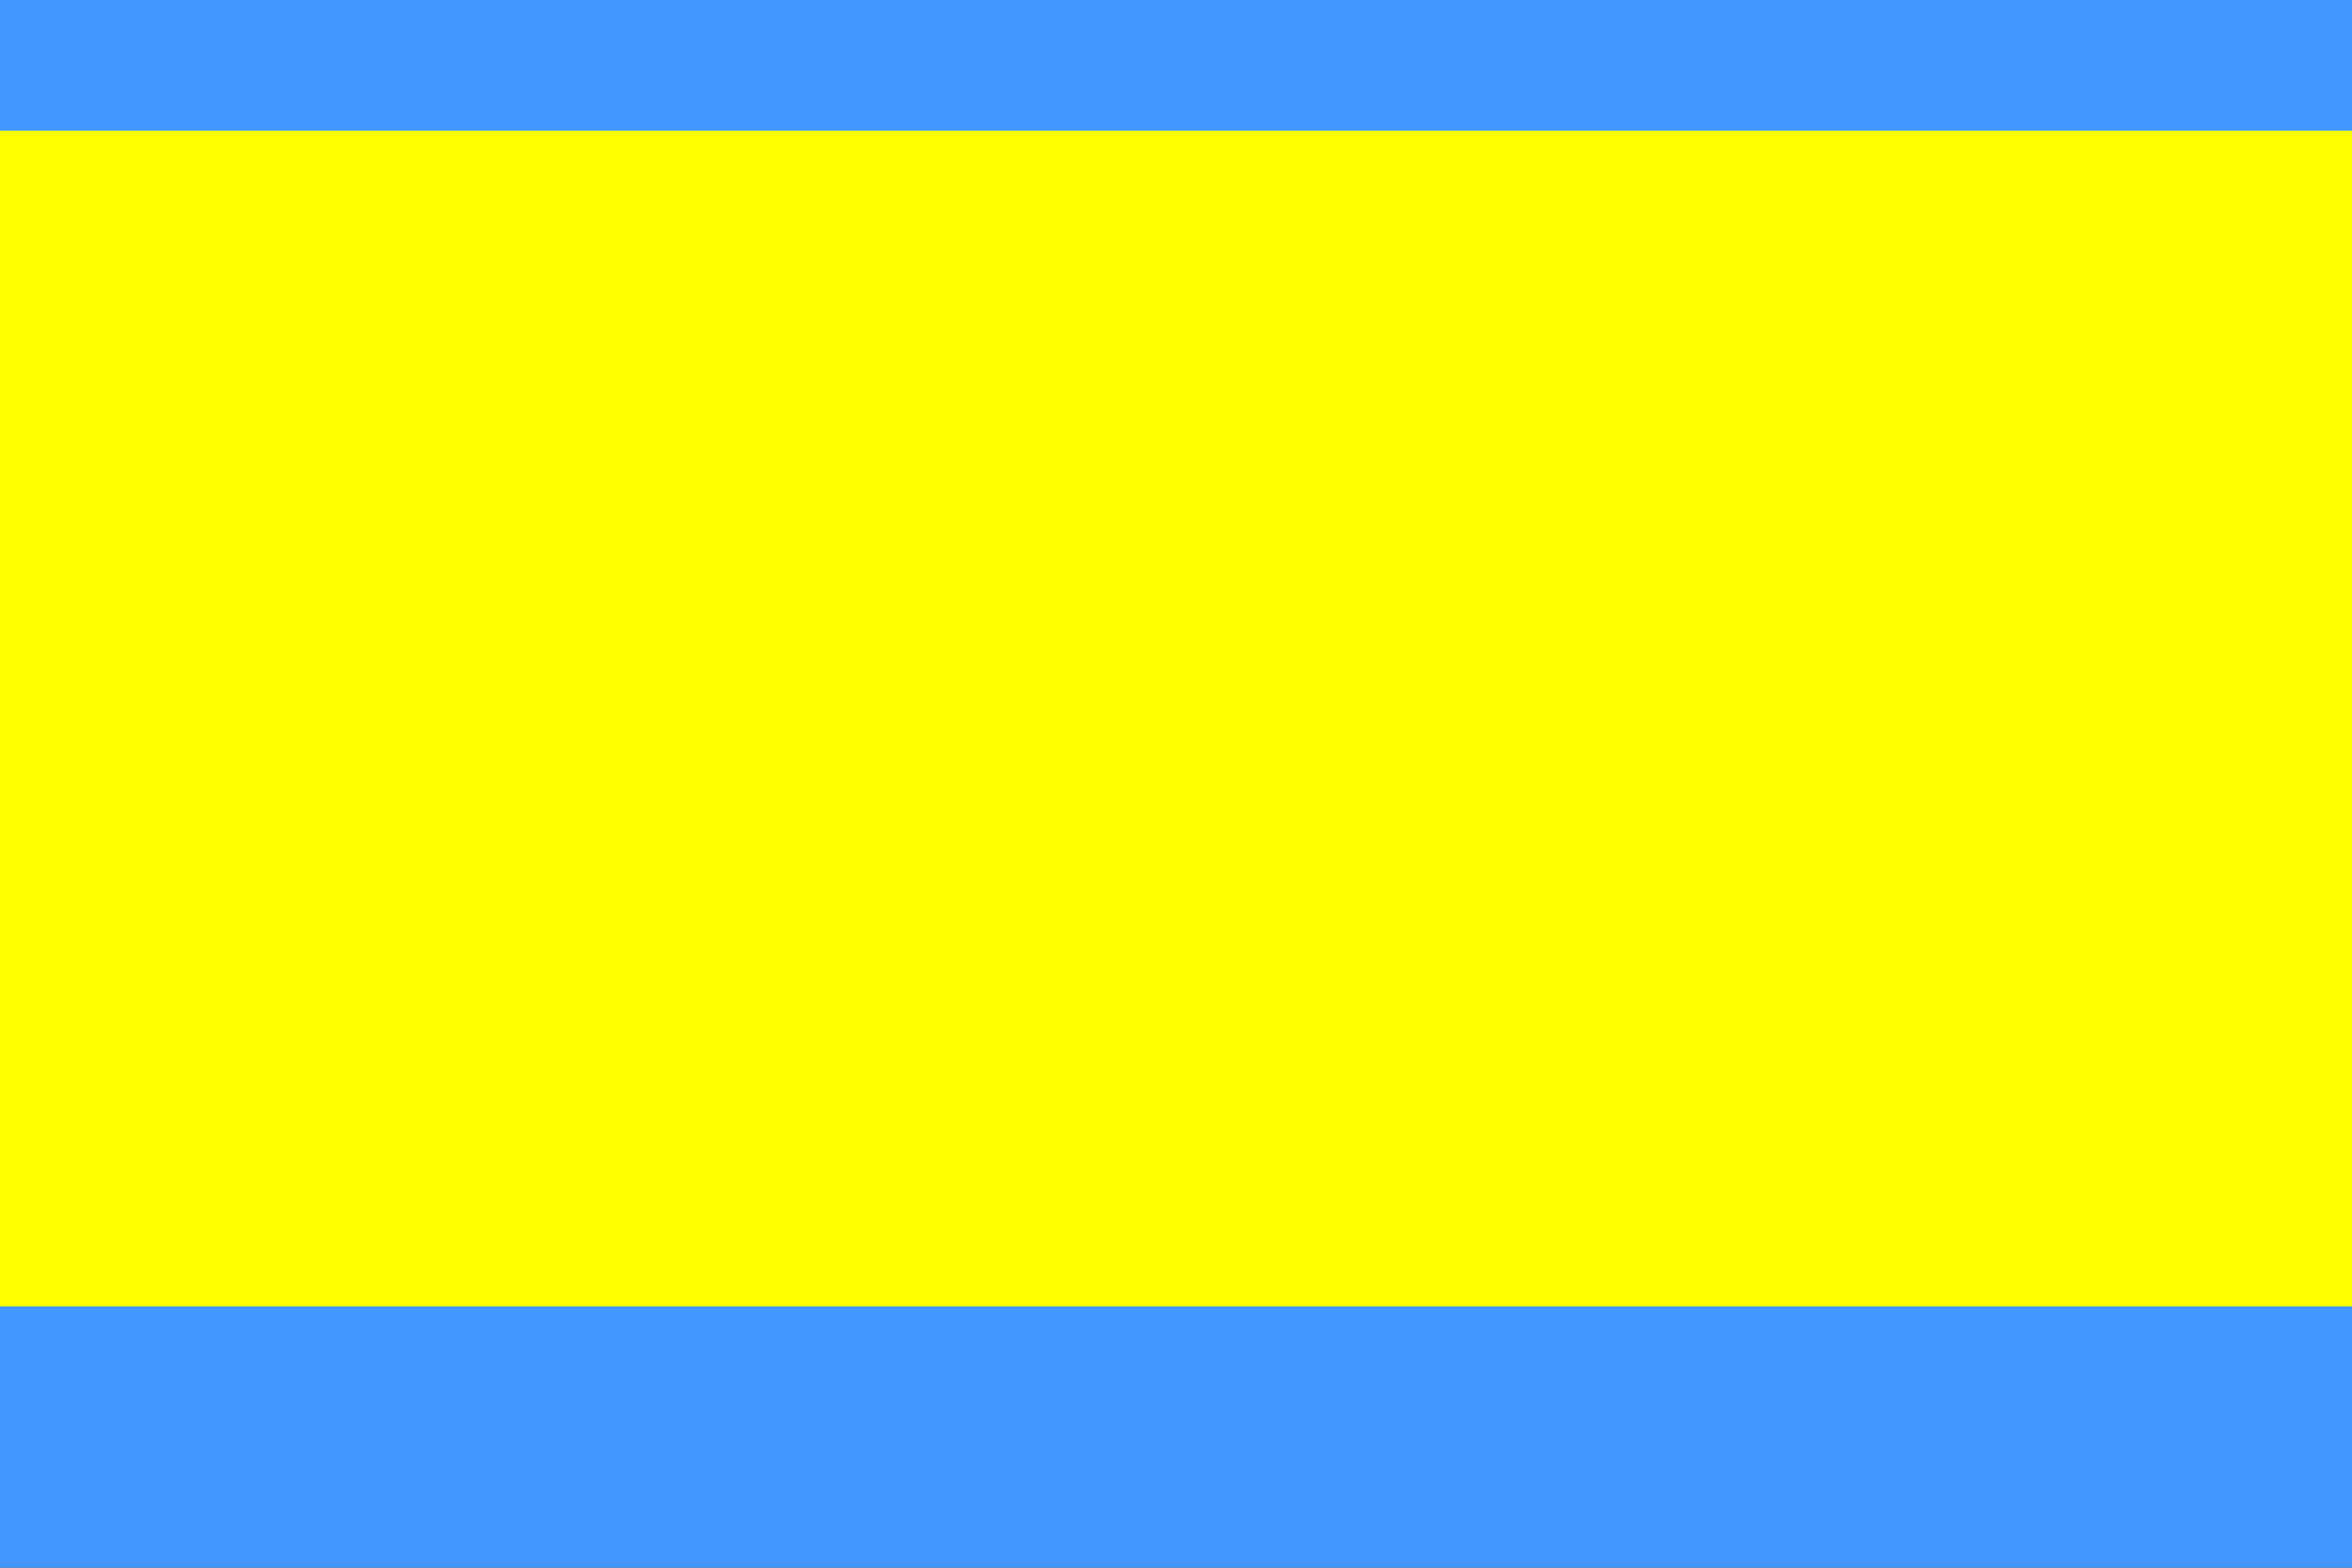 <?xml version="1.0" encoding="UTF-8" standalone="no"?>
<!-- Created with Inkscape (http://www.inkscape.org/) -->
<svg
   xmlns:dc="http://purl.org/dc/elements/1.1/"
   xmlns:cc="http://creativecommons.org/ns#"
   xmlns:rdf="http://www.w3.org/1999/02/22-rdf-syntax-ns#"
   xmlns:svg="http://www.w3.org/2000/svg"
   xmlns="http://www.w3.org/2000/svg"
   xmlns:sodipodi="http://sodipodi.sourceforge.net/DTD/sodipodi-0.dtd"
   xmlns:inkscape="http://www.inkscape.org/namespaces/inkscape"
   width="450"
   height="300"
   id="svg2"
   sodipodi:version="0.32"
   inkscape:version="0.46"
   version="1.0"
   sodipodi:docname="Flag_of_Bharatpur.svg"
   inkscape:output_extension="org.inkscape.output.svg.inkscape">
  <rect width="100%" height="100%" fill="#333333" stroke="none"/>
  <defs
     id="defs4">
    <inkscape:perspective
       sodipodi:type="inkscape:persp3d"
       inkscape:vp_x="0 : 526.18109 : 1"
       inkscape:vp_y="0 : 1000 : 0"
       inkscape:vp_z="744.09448 : 526.18109 : 1"
       inkscape:persp3d-origin="372.04724 : 350.78739 : 1"
       id="perspective10" />
    <inkscape:perspective
       id="perspective2390"
       inkscape:persp3d-origin="372.04724 : 350.78739 : 1"
       inkscape:vp_z="744.09448 : 526.18109 : 1"
       inkscape:vp_y="0 : 1000 : 0"
       inkscape:vp_x="0 : 526.18109 : 1"
       sodipodi:type="inkscape:persp3d" />
  </defs>
  <sodipodi:namedview
     id="base"
     pagecolor="#ffffff"
     bordercolor="#666666"
     borderopacity="1.0"
     gridtolerance="10000"
     guidetolerance="10"
     objecttolerance="10"
     inkscape:pageopacity="0.0"
     inkscape:pageshadow="2"
     inkscape:zoom="1"
     inkscape:cx="215.57419"
     inkscape:cy="167.63514"
     inkscape:document-units="px"
     inkscape:current-layer="layer1"
     showgrid="false"
     inkscape:window-width="580"
     inkscape:window-height="739"
     inkscape:window-x="46"
     inkscape:window-y="19" />
  <g
     inkscape:label="Layer 1"
     inkscape:groupmode="layer"
     id="layer1"
     transform="translate(-83.714,-171.791)">
    <path
       id="path2400"
       d="M 83.714,321.791 L 83.714,171.791 L 308.714,171.791 L 533.714,171.791 L 533.714,321.791 L 533.714,471.791 L 308.714,471.791 L 83.714,471.791 L 83.714,321.791 z"
       style="fill:#4497ff;fill-opacity:1" />
    <path
       id="path2398"
       d="M 83.714,309.291 L 83.714,196.791 L 308.714,196.791 L 533.714,196.791 L 533.714,309.291 L 533.714,421.791 L 308.714,421.791 L 83.714,421.791 L 83.714,309.291 z"
       style="fill:#fefe00" />
  </g>
</svg>

